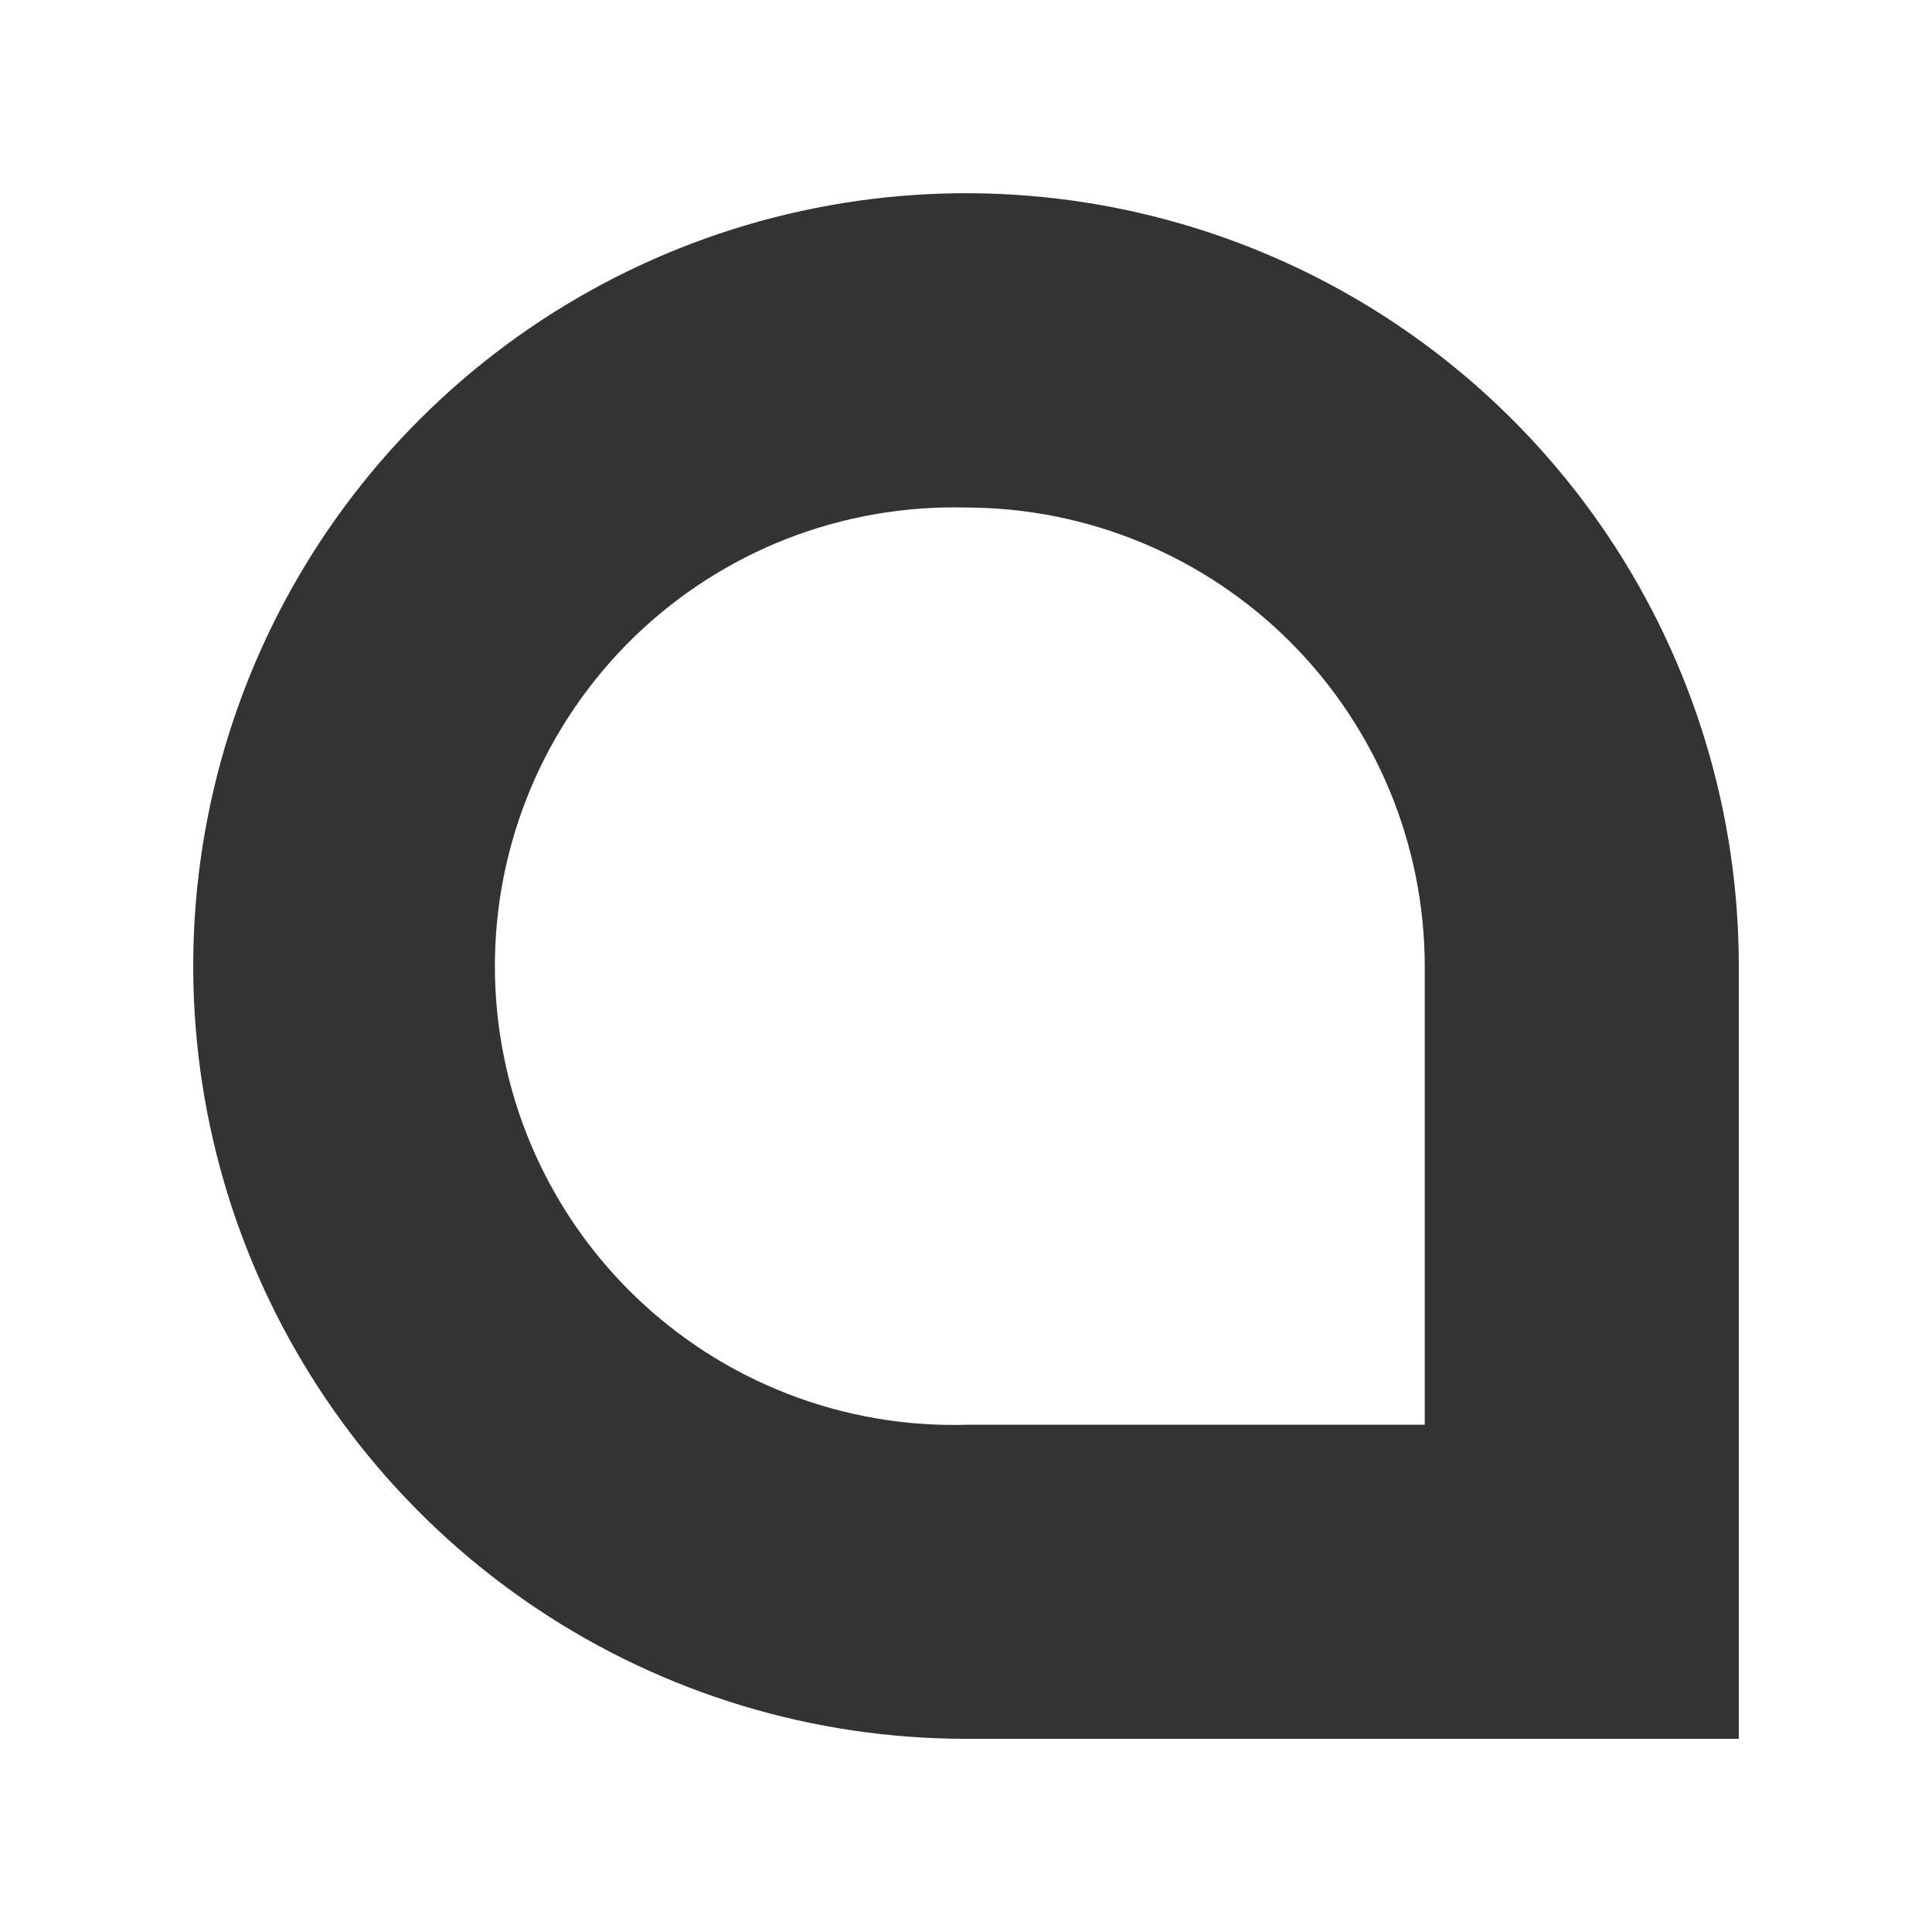 <svg xmlns="http://www.w3.org/2000/svg" fill="none" viewBox="0 0 20 20" height="20" width="20">
<g clip-path="url(#clip0_621_89)">
<path fill="#333333" d="M18 18H10.004C8.421 18.001 6.874 17.532 5.558 16.653C4.242 15.774 3.216 14.525 2.61 13.063C2.004 11.601 1.845 9.992 2.154 8.44C2.462 6.888 3.224 5.462 4.343 4.343C5.462 3.224 6.888 2.462 8.44 2.154C9.992 1.845 11.601 2.004 13.063 2.61C14.525 3.216 15.774 4.242 16.653 5.558C17.532 6.874 18.001 8.421 18 10.004V18ZM10.004 5.254C9.369 5.237 8.738 5.347 8.146 5.577C7.555 5.808 7.016 6.155 6.561 6.597C6.106 7.04 5.744 7.569 5.497 8.154C5.25 8.739 5.123 9.367 5.123 10.002C5.123 10.636 5.25 11.265 5.497 11.85C5.744 12.434 6.106 12.964 6.561 13.406C7.016 13.849 7.555 14.196 8.146 14.426C8.738 14.657 9.369 14.767 10.004 14.749H14.749V10.004C14.748 8.745 14.248 7.538 13.359 6.648C12.469 5.757 11.262 5.256 10.004 5.254Z" clip-rule="evenodd" fill-rule="evenodd"></path>
</g>
<defs>
<clipPath id="clip0_621_89">
<rect fill="white" height="20" width="20"></rect>
</clipPath>
</defs>
</svg>
